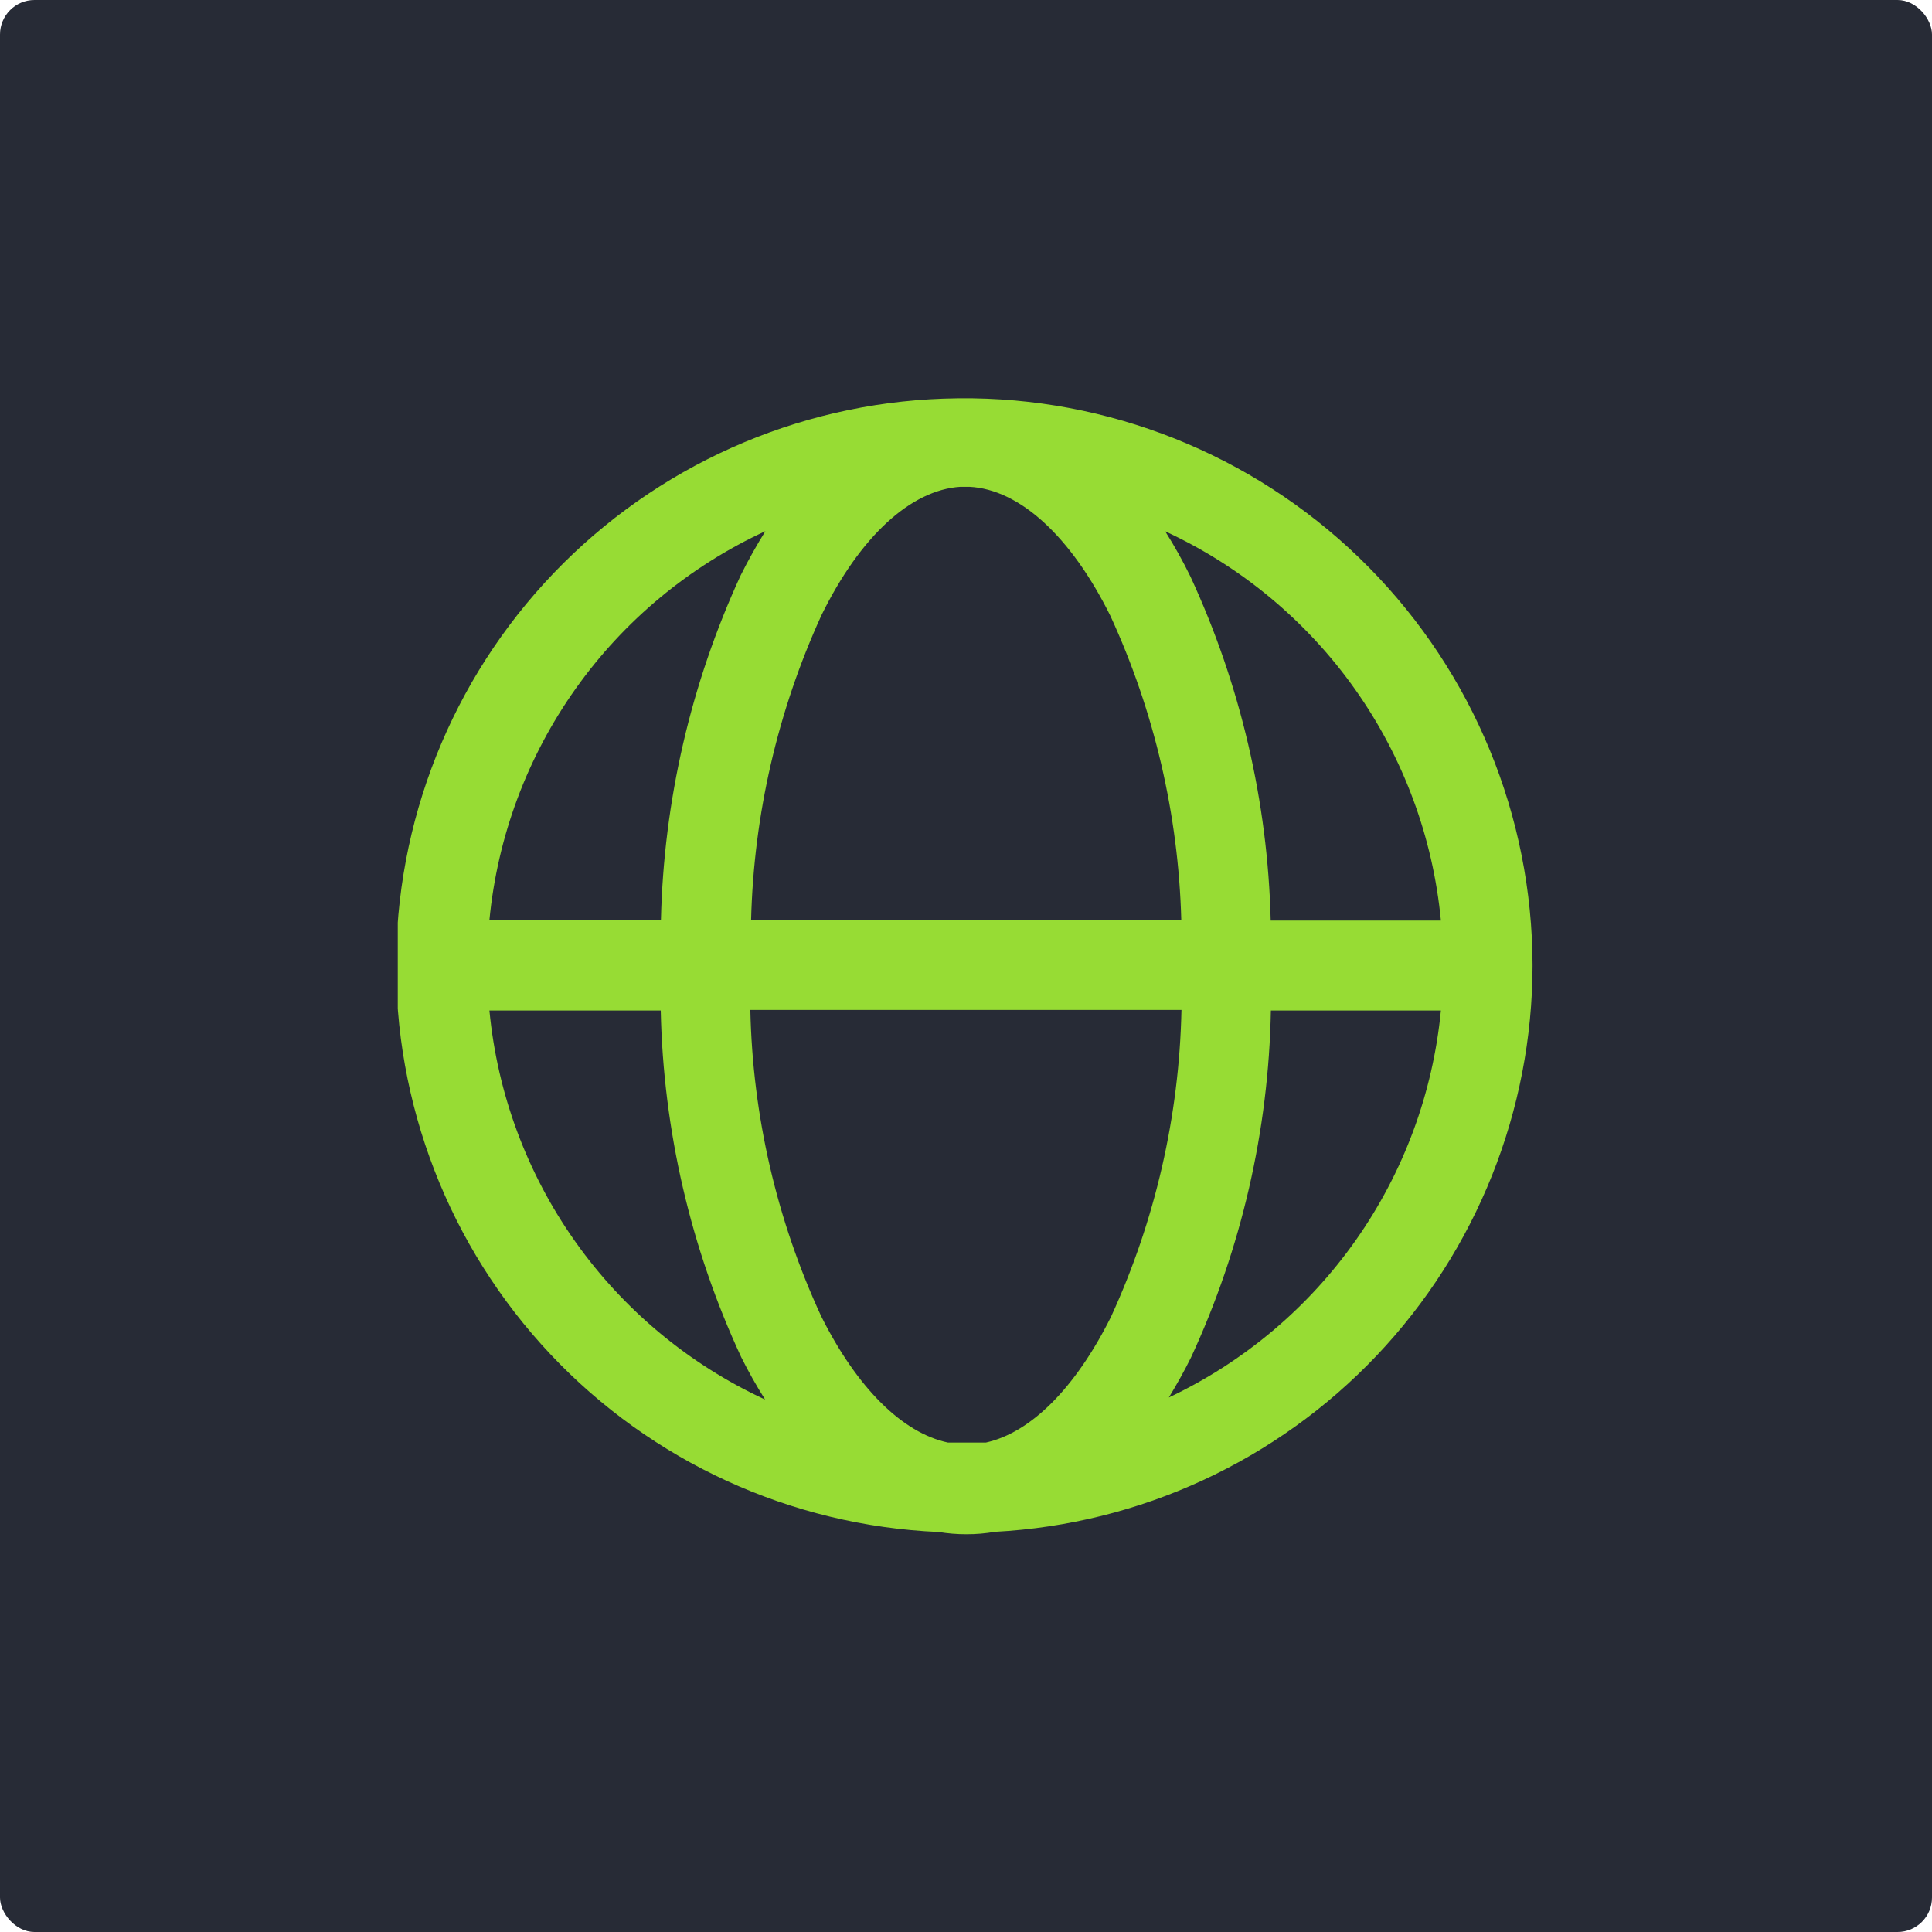 <?xml version="1.0" encoding="UTF-8"?> <svg xmlns="http://www.w3.org/2000/svg" width="280" height="280" viewBox="0 0 280 280" fill="none"> <rect width="280" height="280" rx="5" fill="#272B36"></rect> <g clip-path="url(#clip0_82_30)"> <path d="M222.109 139.892C222.069 118.295 213.544 97.58 198.372 82.21C183.201 66.841 162.597 58.048 141.003 57.728H139.892H138.754C117.338 57.949 96.853 66.52 81.662 81.617C66.471 96.714 57.773 117.144 57.419 138.559C57.066 159.973 65.086 180.679 79.771 196.269C94.455 211.859 114.646 221.101 136.043 222.028C137.36 222.244 138.693 222.353 140.027 222.353C141.427 222.358 142.824 222.24 144.202 222.001C165.226 220.877 185.02 211.739 199.512 196.466C214.004 181.192 222.091 160.946 222.109 139.892ZM208.826 133.413H184.159C183.734 116.175 179.775 99.209 172.529 83.562C171.432 81.31 170.21 79.12 168.87 77.002C179.879 82.093 189.362 89.98 196.372 99.878C203.383 109.776 207.677 121.338 208.826 133.413ZM142.873 209.07C141.87 209.07 140.895 209.07 139.892 209.07C138.889 209.07 138.211 209.07 137.398 209.07C130.811 207.688 124.224 201.182 119.019 190.773C112.57 176.839 109.072 161.721 108.745 146.37H171.228C170.904 161.742 167.426 176.882 161.009 190.854C155.858 201.182 149.379 207.634 142.873 209.07ZM139.187 70.55H140.515C147.753 70.93 155.181 77.68 160.927 89.255C167.296 103.101 170.791 118.096 171.201 133.332H108.854C109.239 118.076 112.706 103.055 119.046 89.173C124.657 77.734 132.003 71.011 139.187 70.55ZM110.995 76.867C109.721 78.9 108.501 81.068 107.336 83.399C100.118 99.081 96.188 116.074 95.788 133.332H70.93C72.097 121.251 76.41 109.688 83.44 99.795C90.47 89.901 99.971 82.024 110.995 76.948V76.867ZM70.93 146.452H95.76C96.127 163.822 100.097 180.926 107.417 196.682C108.469 198.79 109.627 200.844 110.887 202.836C99.881 197.747 90.401 189.864 83.391 179.971C76.38 170.078 72.084 158.522 70.93 146.452ZM169.33 202.646C170.469 200.775 171.581 198.824 172.611 196.736C179.919 180.96 183.861 163.835 184.186 146.452H208.826C207.671 158.426 203.424 169.894 196.499 179.731C189.575 189.569 180.213 197.437 169.33 202.565V202.646Z" fill="#97DC34"></path> </g> <defs> <clipPath id="clip0_82_30"> <rect width="41.115" height="41.176" fill="white" transform="translate(57.647 57.647) scale(4)"></rect> </clipPath> </defs> </svg> 